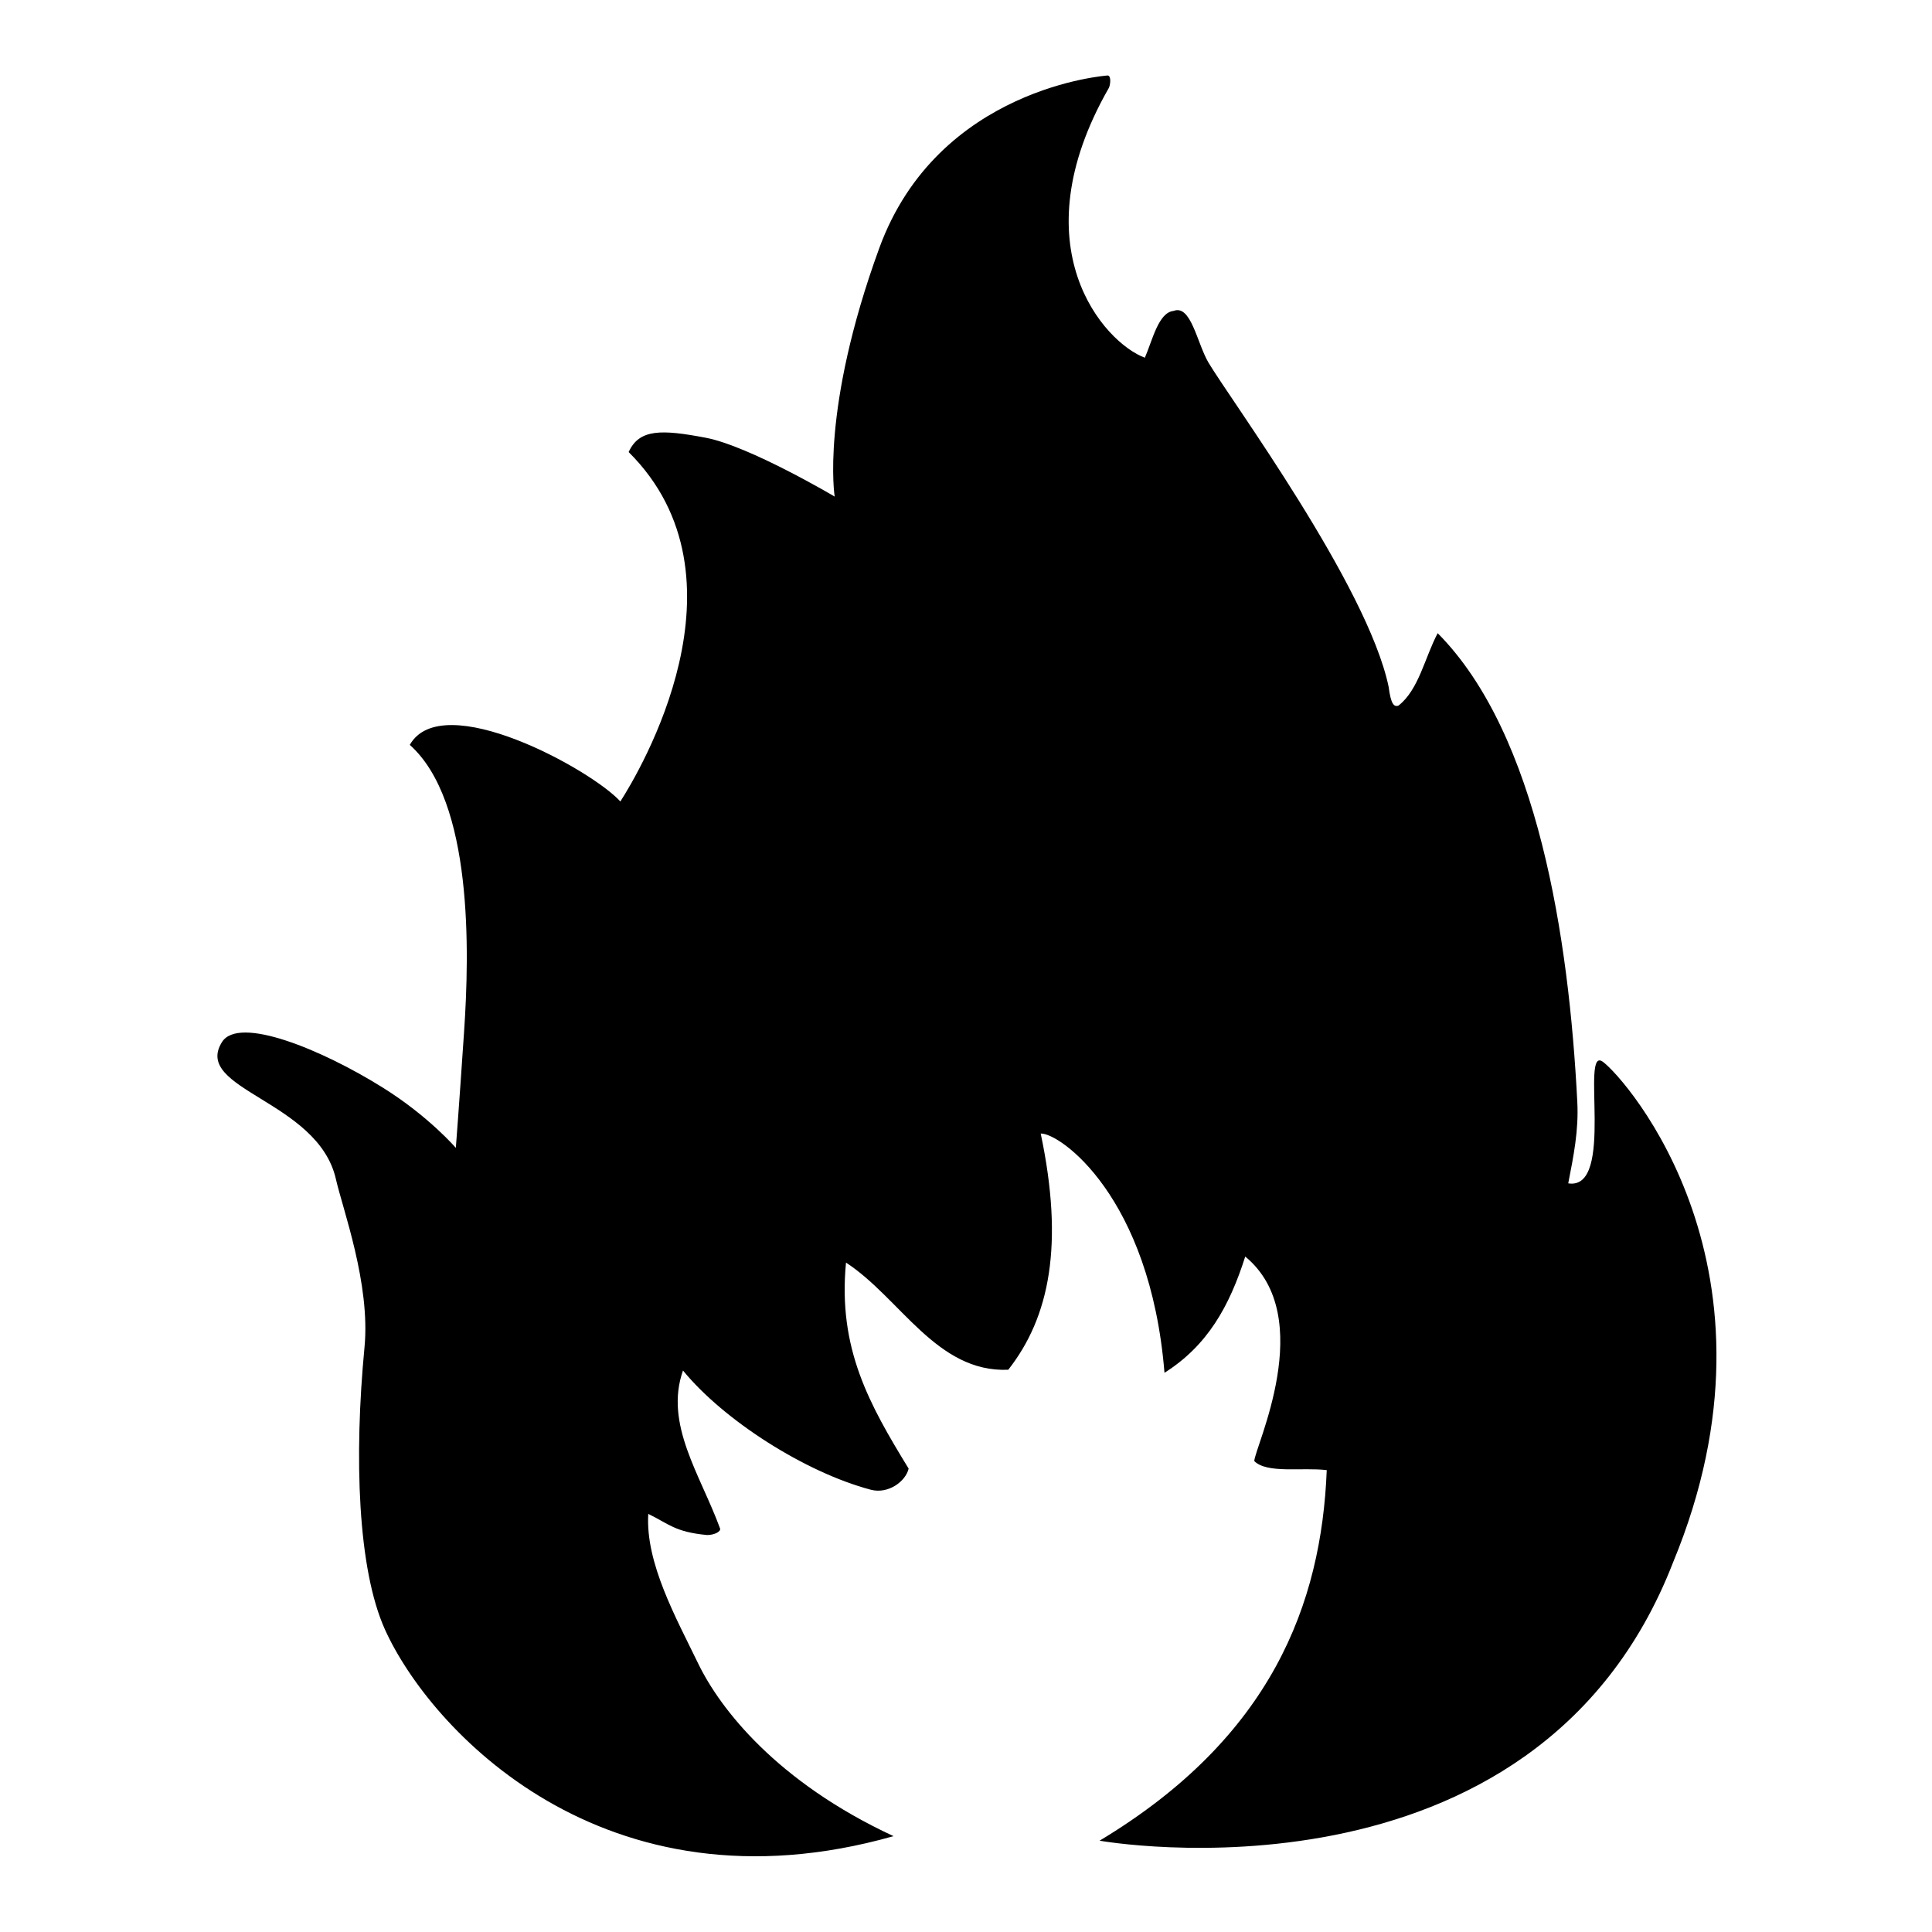 <?xml version="1.0" encoding="utf-8"?>
<!-- Svg Vector Icons : http://www.onlinewebfonts.com/icon -->
<!DOCTYPE svg PUBLIC "-//W3C//DTD SVG 1.1//EN" "http://www.w3.org/Graphics/SVG/1.1/DTD/svg11.dtd">
<svg version="1.1" xmlns="http://www.w3.org/2000/svg" xmlns:xlink="http://www.w3.org/1999/xlink" x="0px" y="0px" viewBox="0 0 256 256" enable-background="new 0 0 256 256" xml:space="preserve">
<g><g><path fill="#000000" d="M146.8,10c0,0-22.5,1.5-30.3,22.9c-7.8,21.4-5.9,32.9-5.9,32.9s-11.3-6.7-17.1-7.8c-5.8-1.1-8.8-1.2-10.2,1.9c16.8,16.7,1.4,42.4-1.1,46.3c-3.8-4.2-23.6-15.1-27.9-7.5c8.4,7.5,7.9,27.5,7.2,37.9c-0.7,10.4-1.1,15.5-1.1,15.5s-3.6-4.2-9.7-8c-8-5-19.1-9.6-21.3-6c-3.9,6.3,12.7,7.7,15.1,18.1c0.9,4,4.6,13.9,3.8,22.3c-1.4,14.6-0.9,29.4,2.7,37.4c5.9,13.1,28.9,38.3,67.4,27.4c-15.5-7.2-23-16.9-25.9-22.9c-2.9-6-7-13.3-6.6-19.8c2.7,1.3,3.5,2.4,7.8,2.8c1,0,1.9-0.5,1.7-0.9c-2.6-7.1-7.4-13.8-4.9-20.9c5.4,6.6,16.2,13.5,24.9,15.8c2.3,0.6,4.6-1.1,5-2.8c-5.2-8.5-9.4-15.9-8.3-27.3c7.2,4.7,12,14.6,21.5,14.2c5.5-7,7.4-16.6,4.3-31.3c2.5-0.1,14.5,8.3,16.4,31.7c5.7-3.6,8.6-8.8,10.7-15.4c9.7,8,1.2,25.4,1.2,27.1c1.7,1.7,6.4,0.8,9.6,1.2c-0.7,17.7-7.3,35.4-30.1,49.1c0,0,57.7,10.3,76-36.9c16-38.7-6.2-64-9.3-66.3c-3.1-2.3,1.7,17.1-4.6,16.1c0.7-3.6,1.4-7,1.2-10.8c-1.1-21.6-5.2-48.7-18.5-62.1c-1.7,3.2-2.5,7.5-5.2,9.6c-0.6,0.2-1-0.2-1.3-2.5C181.2,77.6,163,52.9,160.1,48c-1.5-2.6-2.3-7.7-4.6-6.8c-2,0.2-2.8,3.9-3.8,6.2c-5.4-2-16.8-14.7-4.8-35.7C147.1,11.4,147.3,10.1,146.8,10L146.8,10z"/></g></g>
</svg>